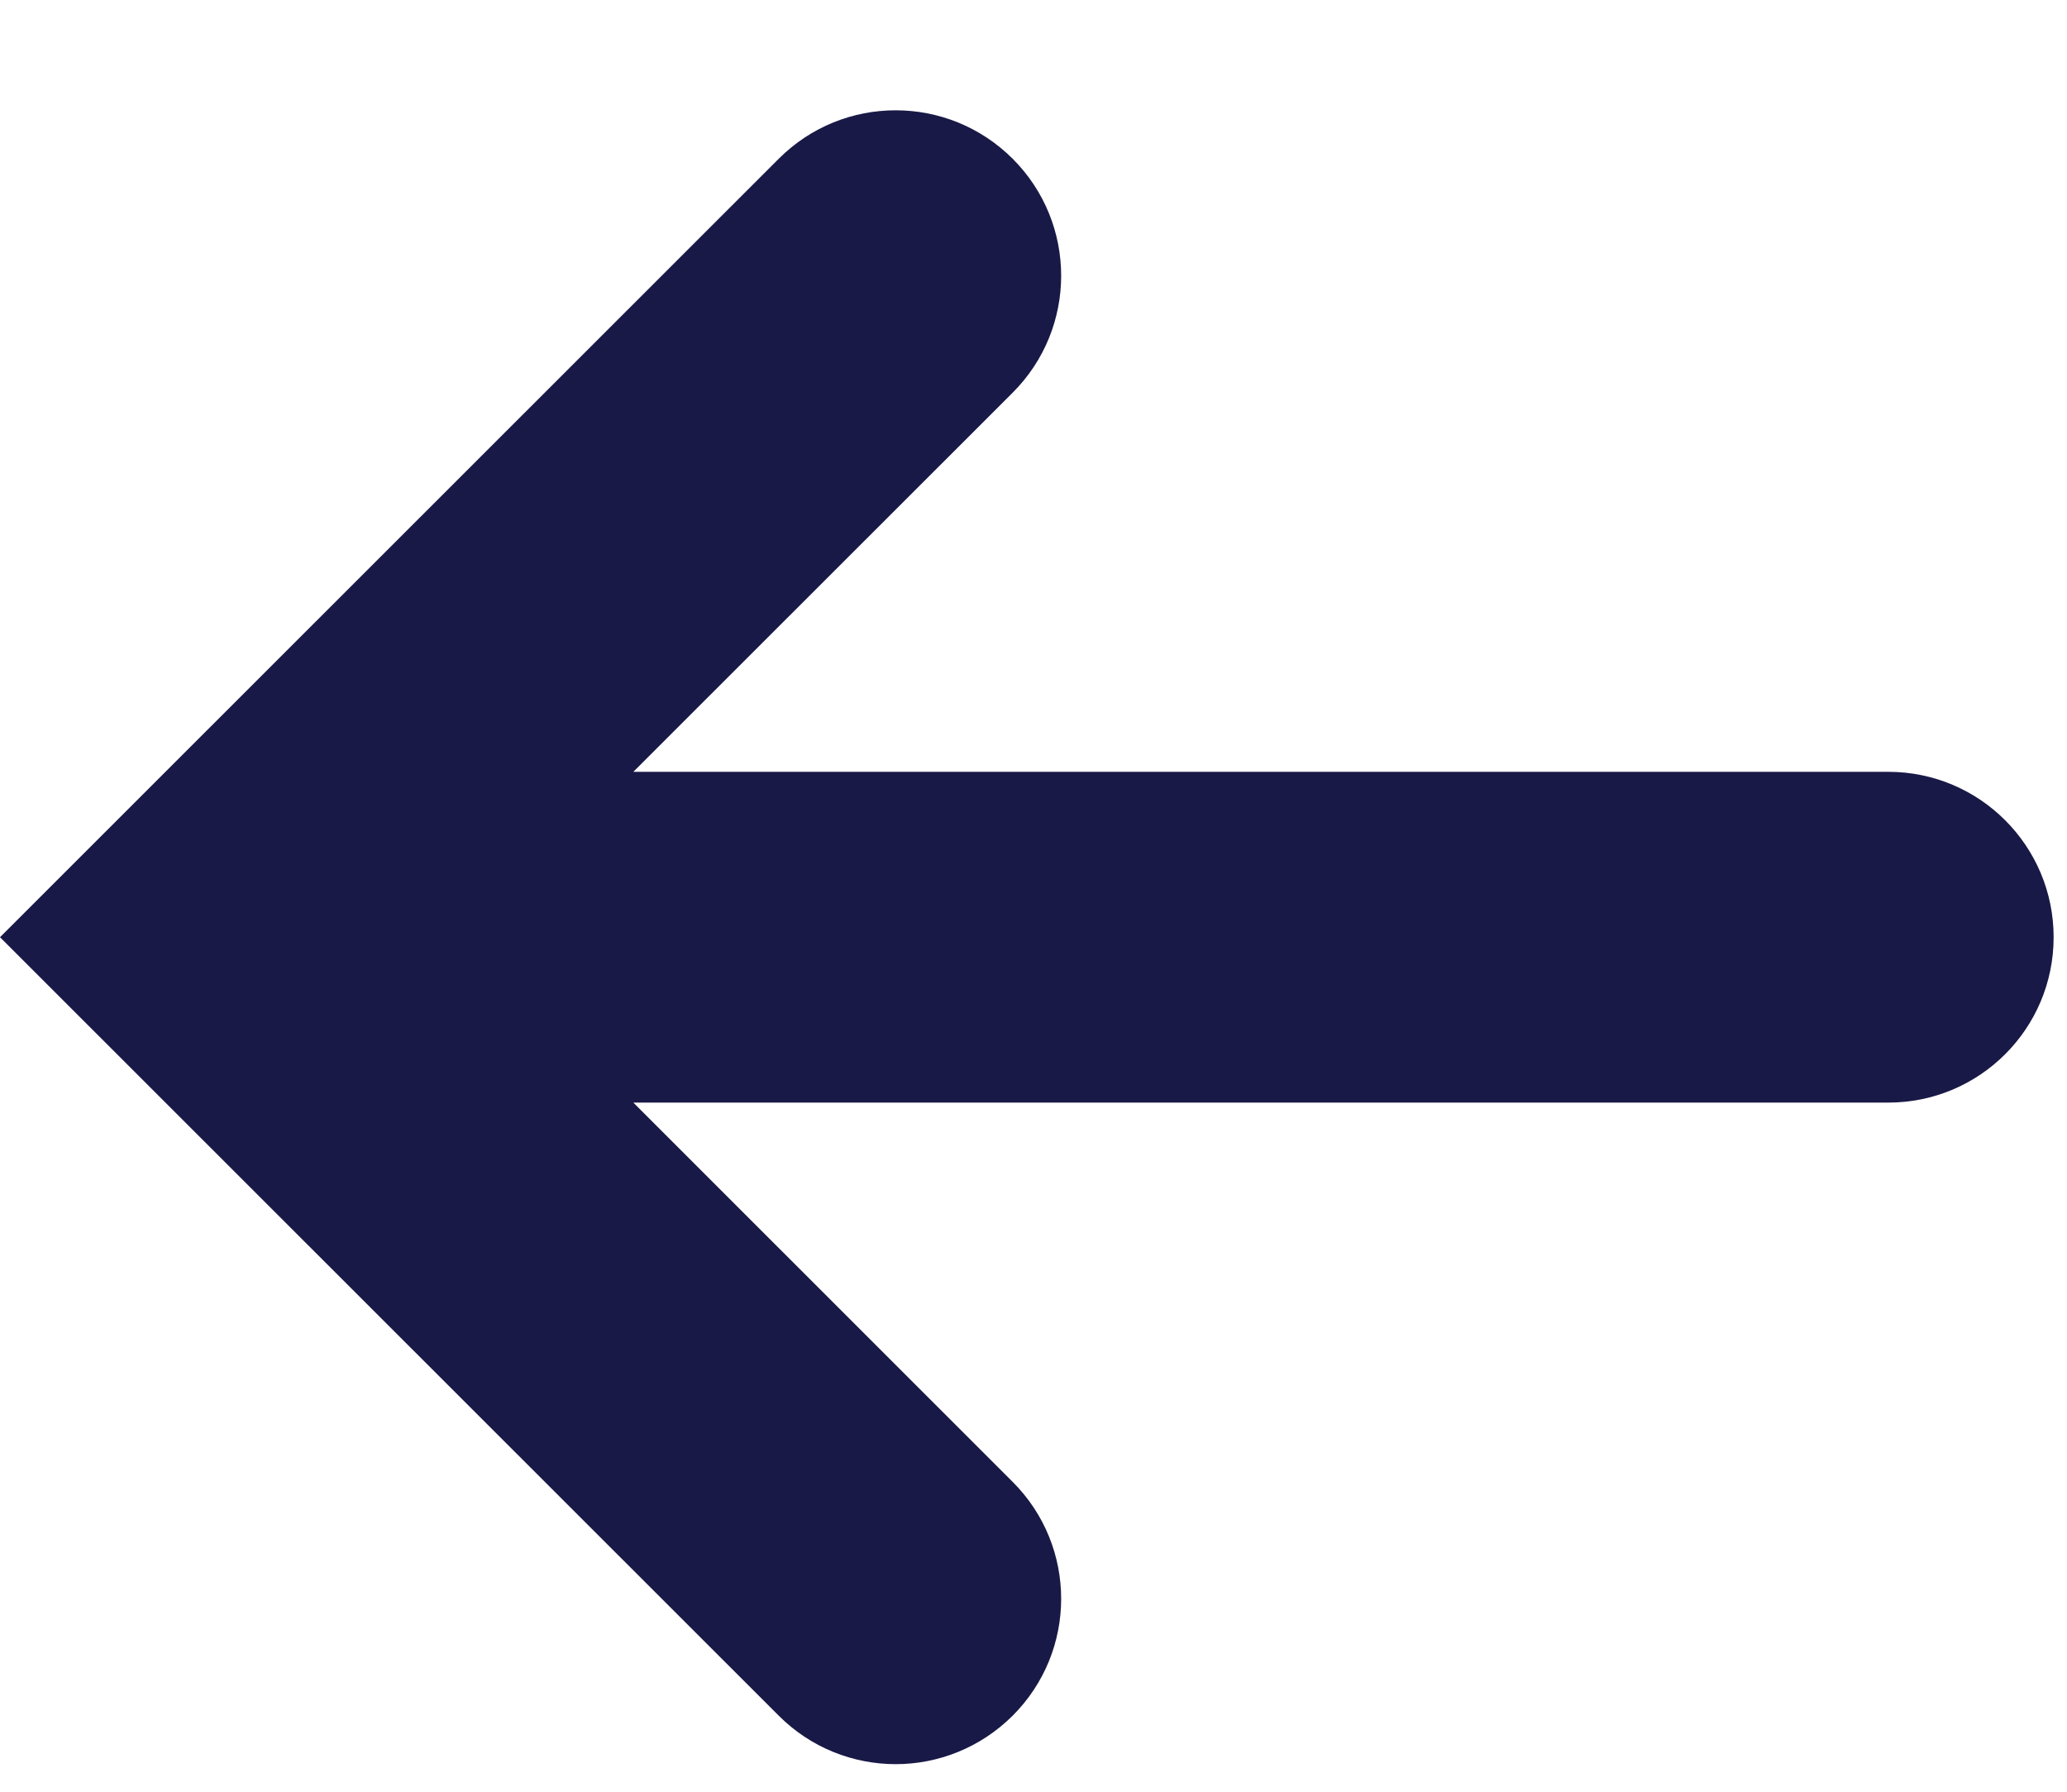 <svg width="15" height="13" viewBox="0 0 15 13" fill="none" xmlns="http://www.w3.org/2000/svg">
<path d="M13.703 5.6H4.596L7.349 2.849C7.818 2.38 7.818 1.621 7.349 1.152C6.879 0.683 6.12 0.683 5.651 1.152L0 6.8L5.651 12.448C5.885 12.682 6.192 12.8 6.5 12.8C6.807 12.8 7.114 12.682 7.349 12.448C7.818 11.979 7.818 11.221 7.349 10.752L4.596 8H13.703C14.366 8 14.903 7.463 14.903 6.8C14.903 6.138 14.366 5.6 13.703 5.6Z" fill="#191947"/>
</svg>
